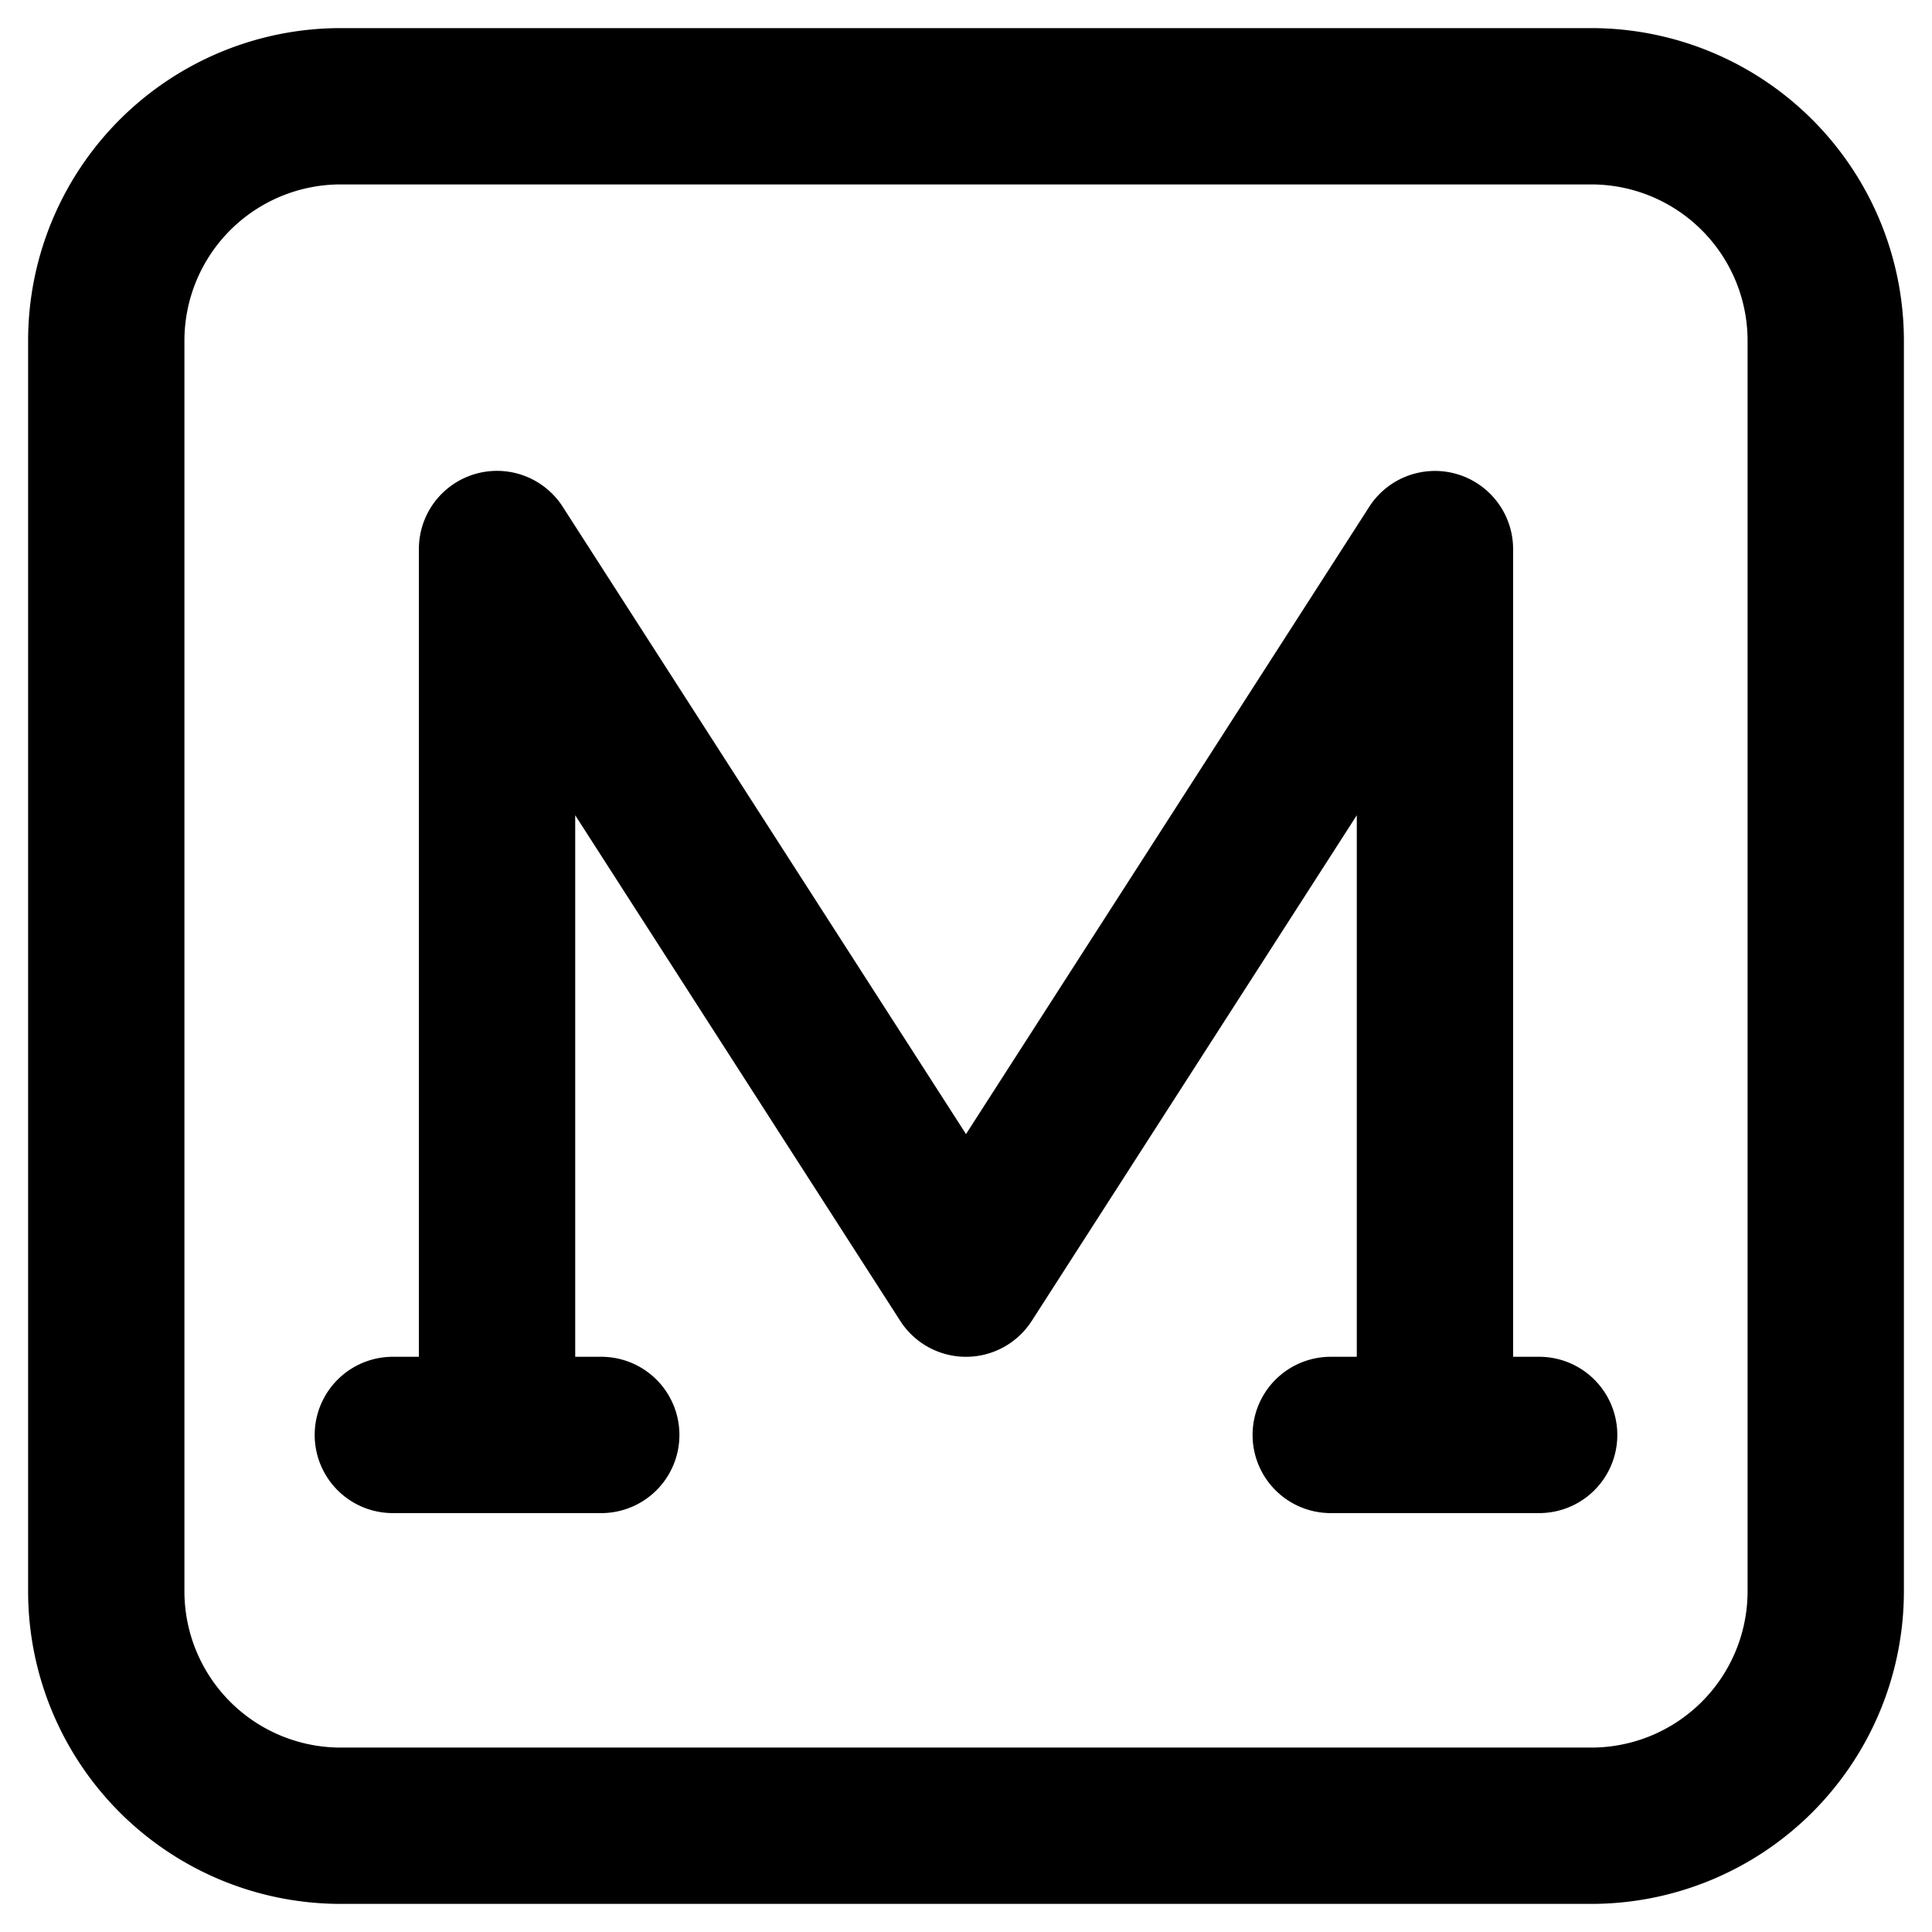 <?xml version="1.0" standalone="no"?>
<!DOCTYPE svg PUBLIC "-//W3C//DTD SVG 1.1//EN" "http://www.w3.org/Graphics/SVG/1.1/DTD/svg11.dtd"><svg t="1689324655973"
    class="icon" viewBox="0 0 1024 1024" version="1.1" xmlns="http://www.w3.org/2000/svg" p-id="3734"
    xmlns:xlink="http://www.w3.org/1999/xlink" width="64" height="64">
    <path
        d="M512 601.092l-213.368-331.899A41.398 41.398 0 0 0 222.023 291.065v428.061H208.215a41.425 41.425 0 0 0 0 82.85h110.467a41.425 41.425 0 0 0 0-82.85h-13.808V432.105l172.274 267.994a41.425 41.425 0 0 0 69.705 0l172.274-267.994V719.126H705.318a41.425 41.425 0 0 0 0 82.85h110.467a41.425 41.425 0 0 0 0-82.85h-13.808V291.065a41.425 41.425 0 0 0-76.692-21.762L512 601.092z"
        p-id="3735"></path>
    <path
        d="M14.897 180.598a165.701 165.701 0 0 1 165.701-165.701h662.804a165.701 165.701 0 0 1 165.701 165.701v662.804a165.701 165.701 0 0 1-165.701 165.701H180.598a165.701 165.701 0 0 1-165.701-165.701V180.598z m165.701-82.85a82.85 82.85 0 0 0-82.85 82.85v662.804a82.85 82.85 0 0 0 82.85 82.85h662.804a82.85 82.85 0 0 0 82.85-82.85V180.598a82.85 82.85 0 0 0-82.85-82.85H180.598z"
        p-id="3736"></path>
</svg>